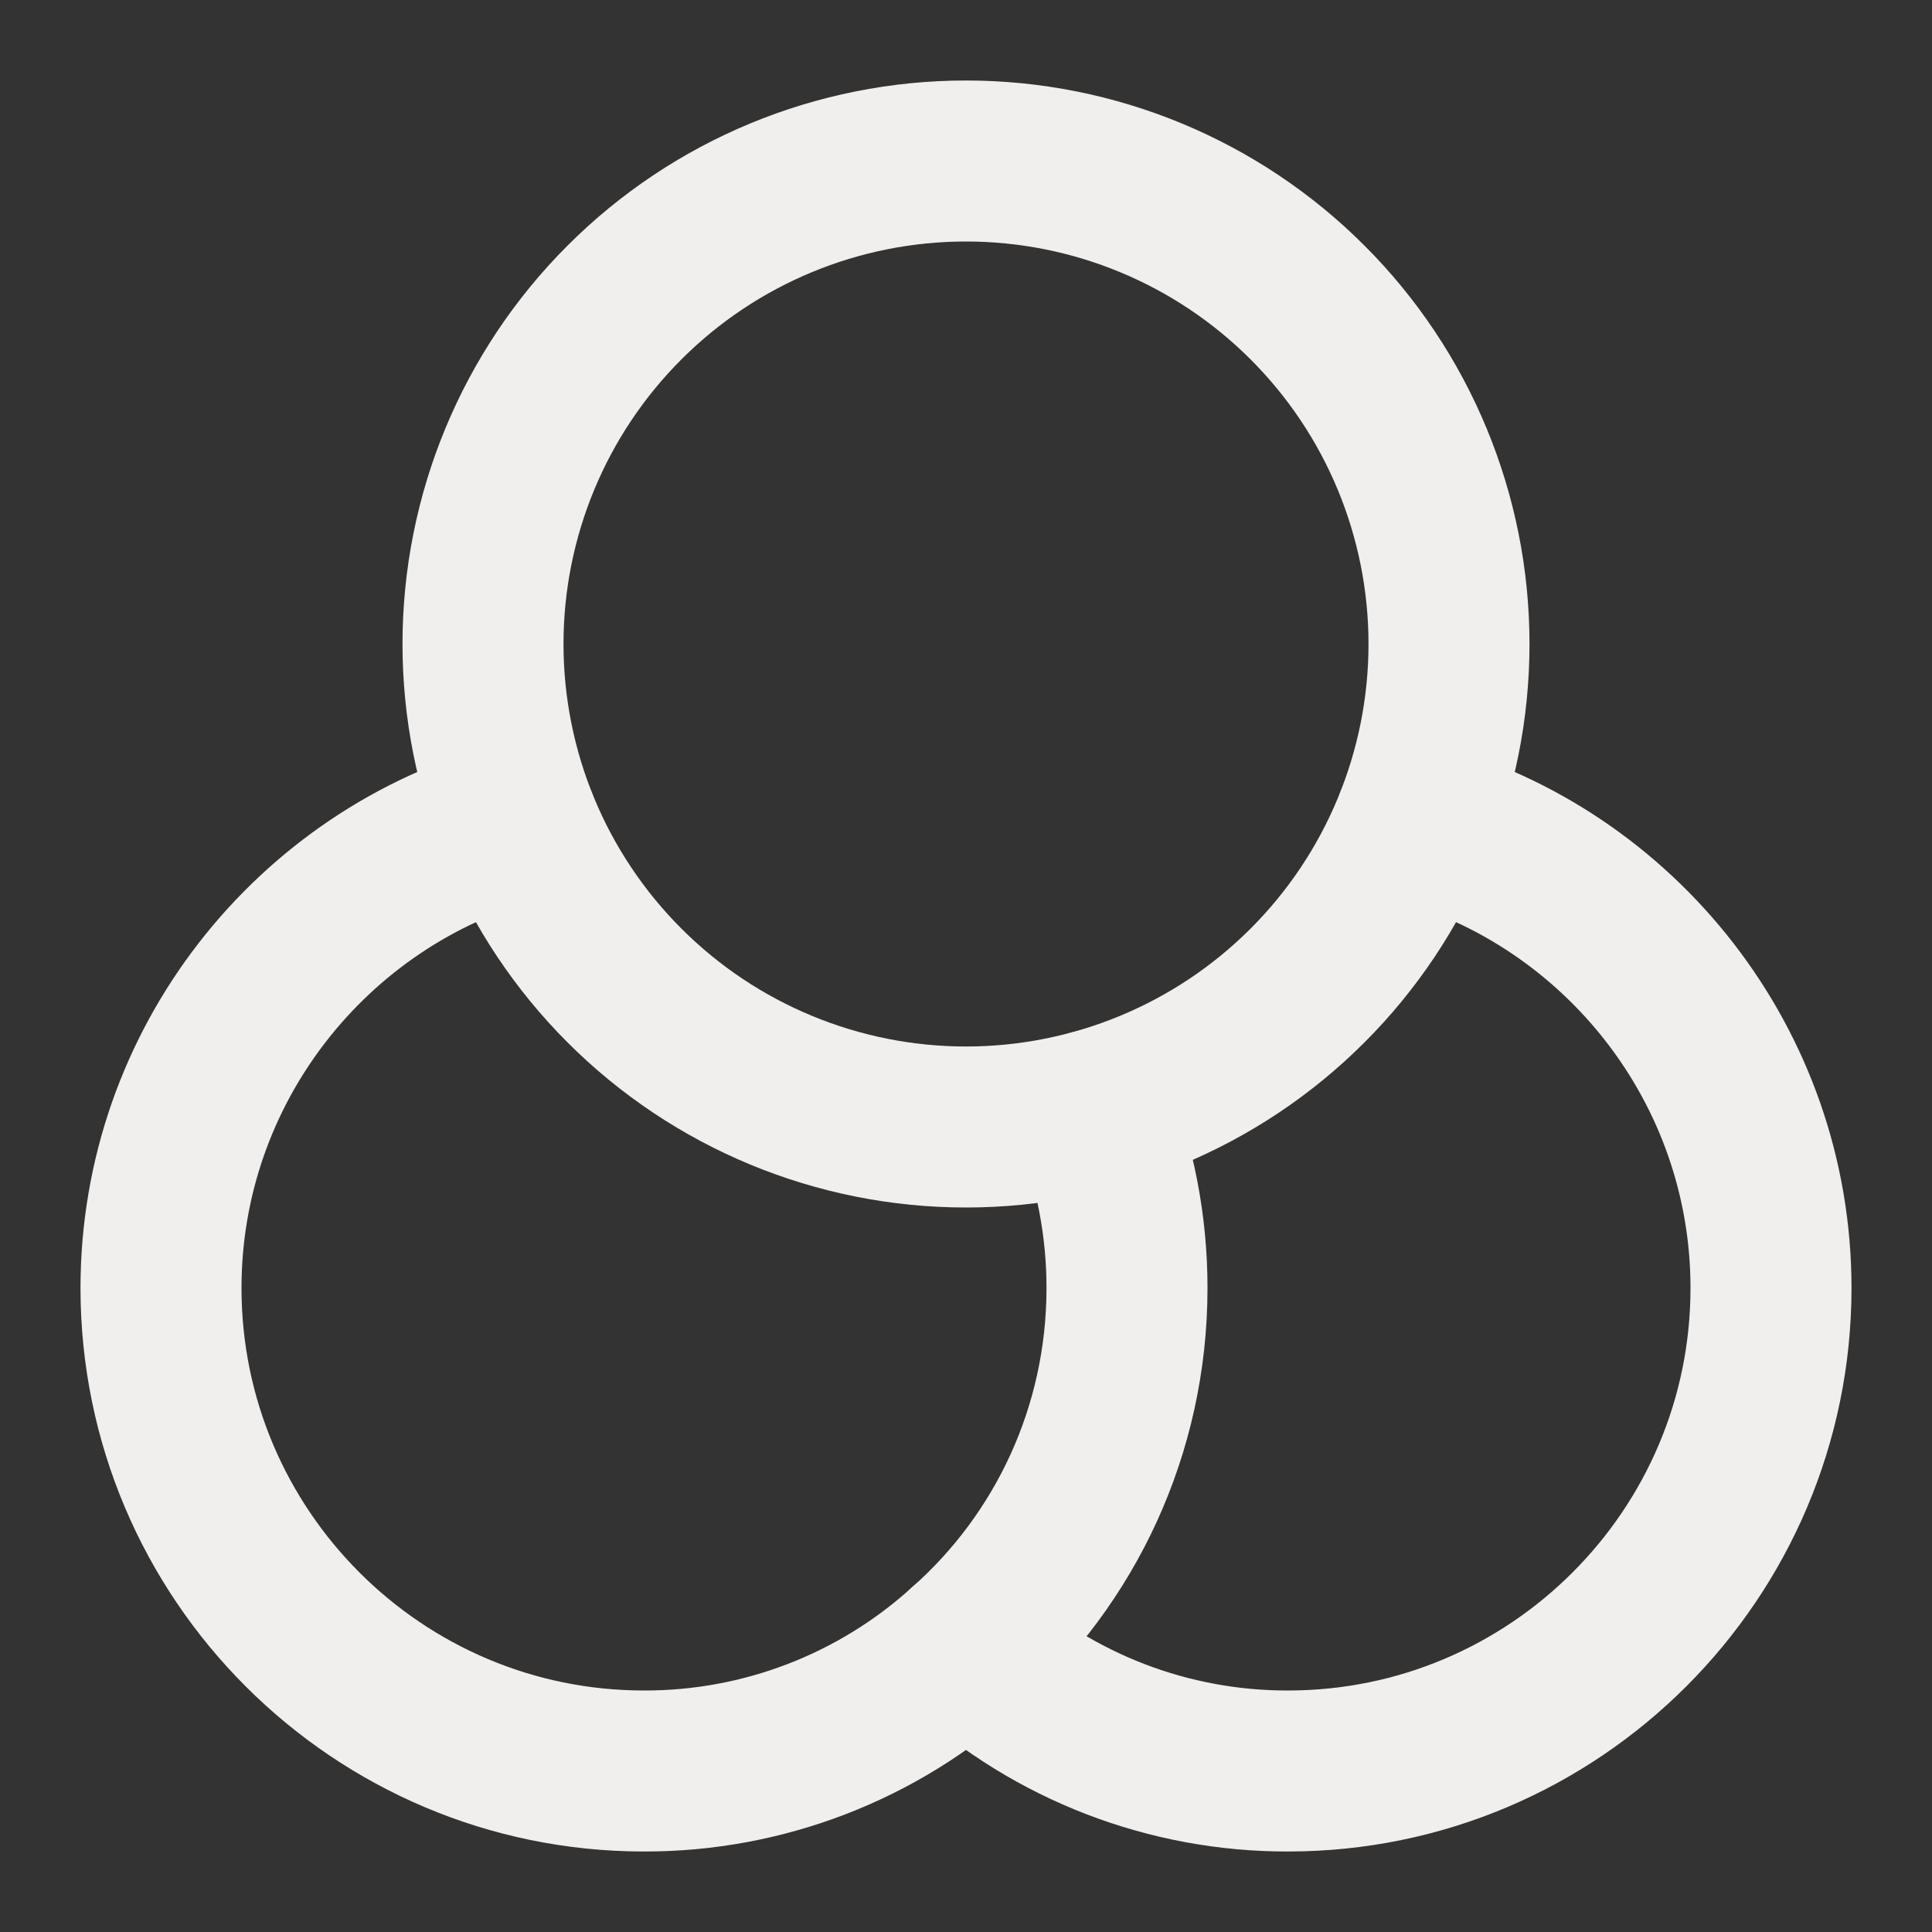 <svg width="30" height="30" viewBox="0 0 30 30" fill="none" xmlns="http://www.w3.org/2000/svg">
<rect x="0" y="0" width="30" height="30" fill="#333333" stroke="none"/>
<g clip-path="url(#clip0_668_131)">
<path d="M16.975 17.238C17.312 18.088 17.5 19.025 17.5 20C17.5 22.213 16.538 24.213 15 25.575C13.632 26.818 11.848 27.504 10 27.5C5.862 27.5 2.5 24.138 2.5 20C2.5 16.55 4.85 13.625 8.025 12.763" stroke="#F1EFED" stroke-width="2.5" stroke-linecap="round" stroke-linejoin="round"/>
<path d="M21.975 12.763C25.15 13.625 27.5 16.55 27.5 20C27.5 24.138 24.137 27.5 20 27.5C18.152 27.504 16.368 26.818 15 25.575" stroke="#F1EFED" stroke-width="2.5" stroke-linecap="round" stroke-linejoin="round"/>
<path d="M7.5 10C7.5 11.989 8.29 13.897 9.697 15.303C11.103 16.71 13.011 17.5 15 17.5C16.989 17.5 18.897 16.71 20.303 15.303C21.71 13.897 22.5 11.989 22.5 10C22.5 8.011 21.71 6.103 20.303 4.697C18.897 3.29 16.989 2.5 15 2.5C13.011 2.5 11.103 3.29 9.697 4.697C8.29 6.103 7.5 8.011 7.5 10Z" stroke="#F1EFED" stroke-width="2.5" stroke-linecap="round" stroke-linejoin="round"/>
</g>
<defs>
<clipPath id="clip0_668_131">
<rect width="30" height="30" fill="white"/>
</clipPath>
</defs>
</svg>

